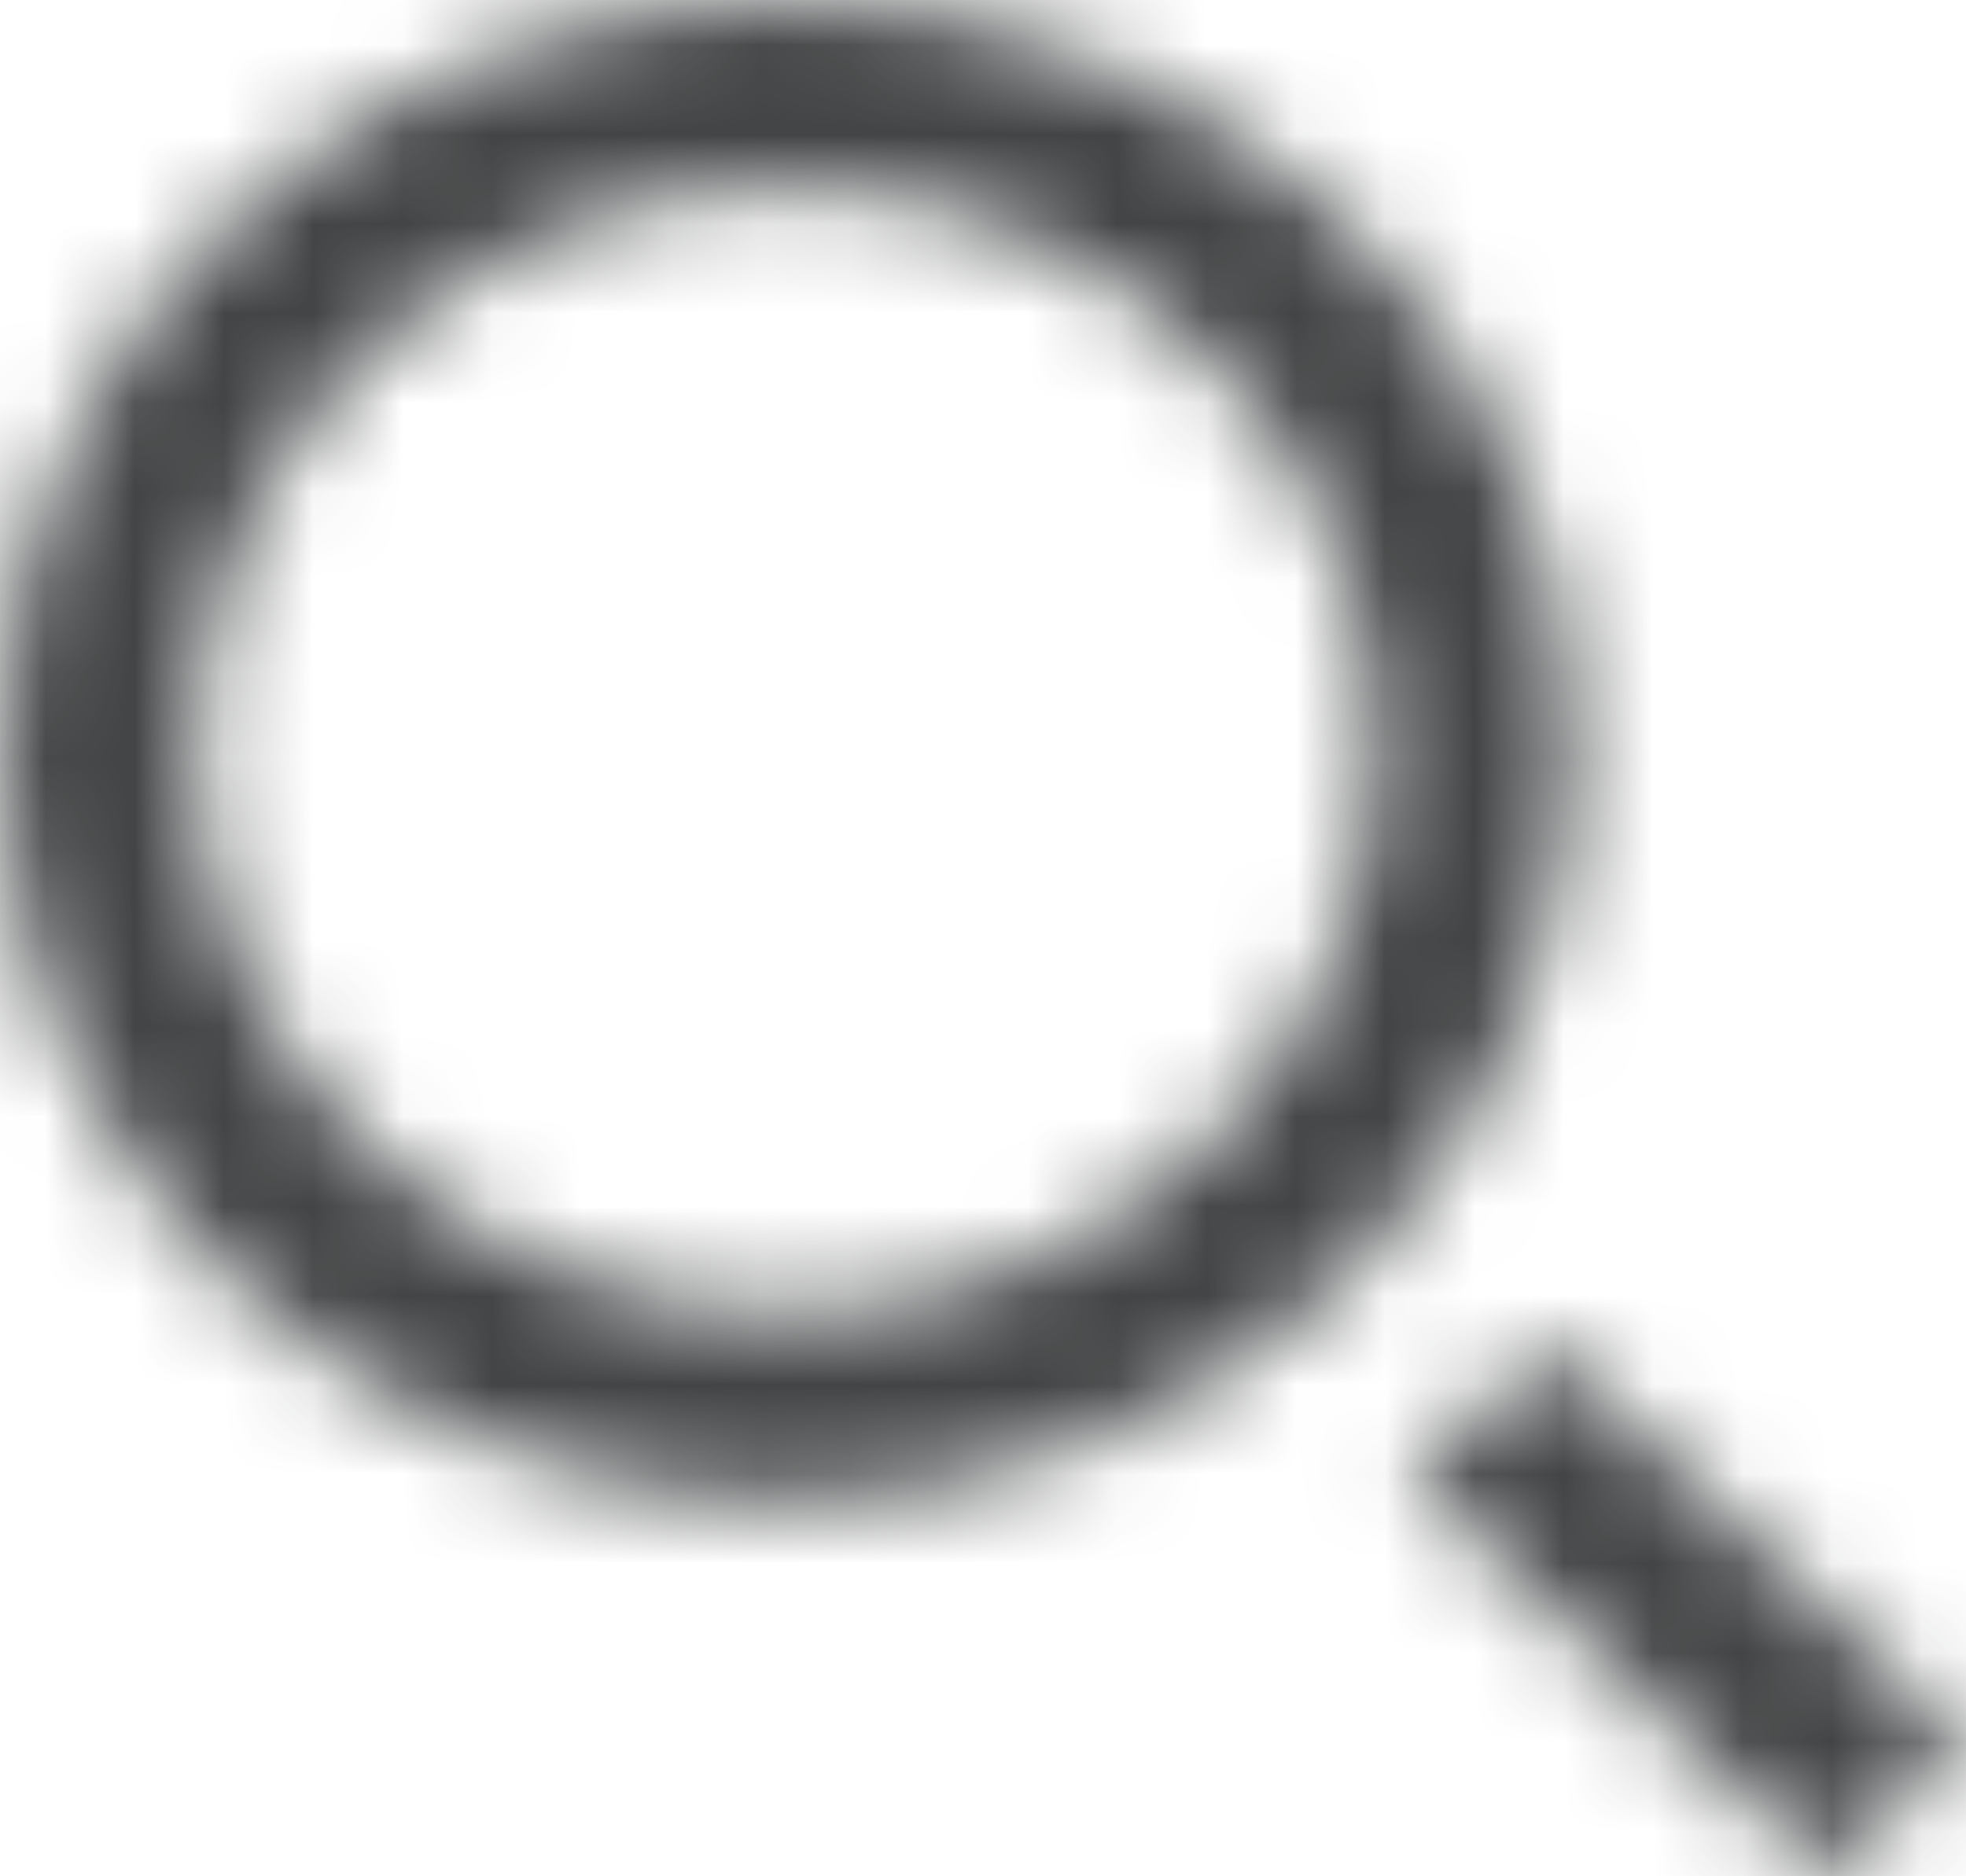 <svg width="22" height="21" xmlns="http://www.w3.org/2000/svg" xmlns:xlink="http://www.w3.org/1999/xlink"><defs><path d="M0,8.4 C0,13.039 3.94,16.8 8.8,16.8 C13.66,16.8 17.6,13.039 17.6,8.4 C17.6,3.761 13.66,0 8.8,0 C3.94,0 0,3.761 0,8.4 Z M2.2,8.4 C2.2,4.927 5.161,2.1 8.8,2.1 C12.438,2.1 15.4,4.927 15.4,8.4 C15.4,11.874 12.438,14.7 8.8,14.7 C5.161,14.7 2.2,11.874 2.2,8.4 Z M15.777,16.546 L20.445,21 L22,19.515 L17.333,15.06 L15.777,16.546 Z" id="a"/></defs><g fill="none" fill-rule="evenodd"><mask id="b" fill="#fff"><use xlink:href="#a"/></mask><path fill="#424445" mask="url(#b)" d="M-3 25L27 25 27 -4 -3 -4z"/></g></svg>